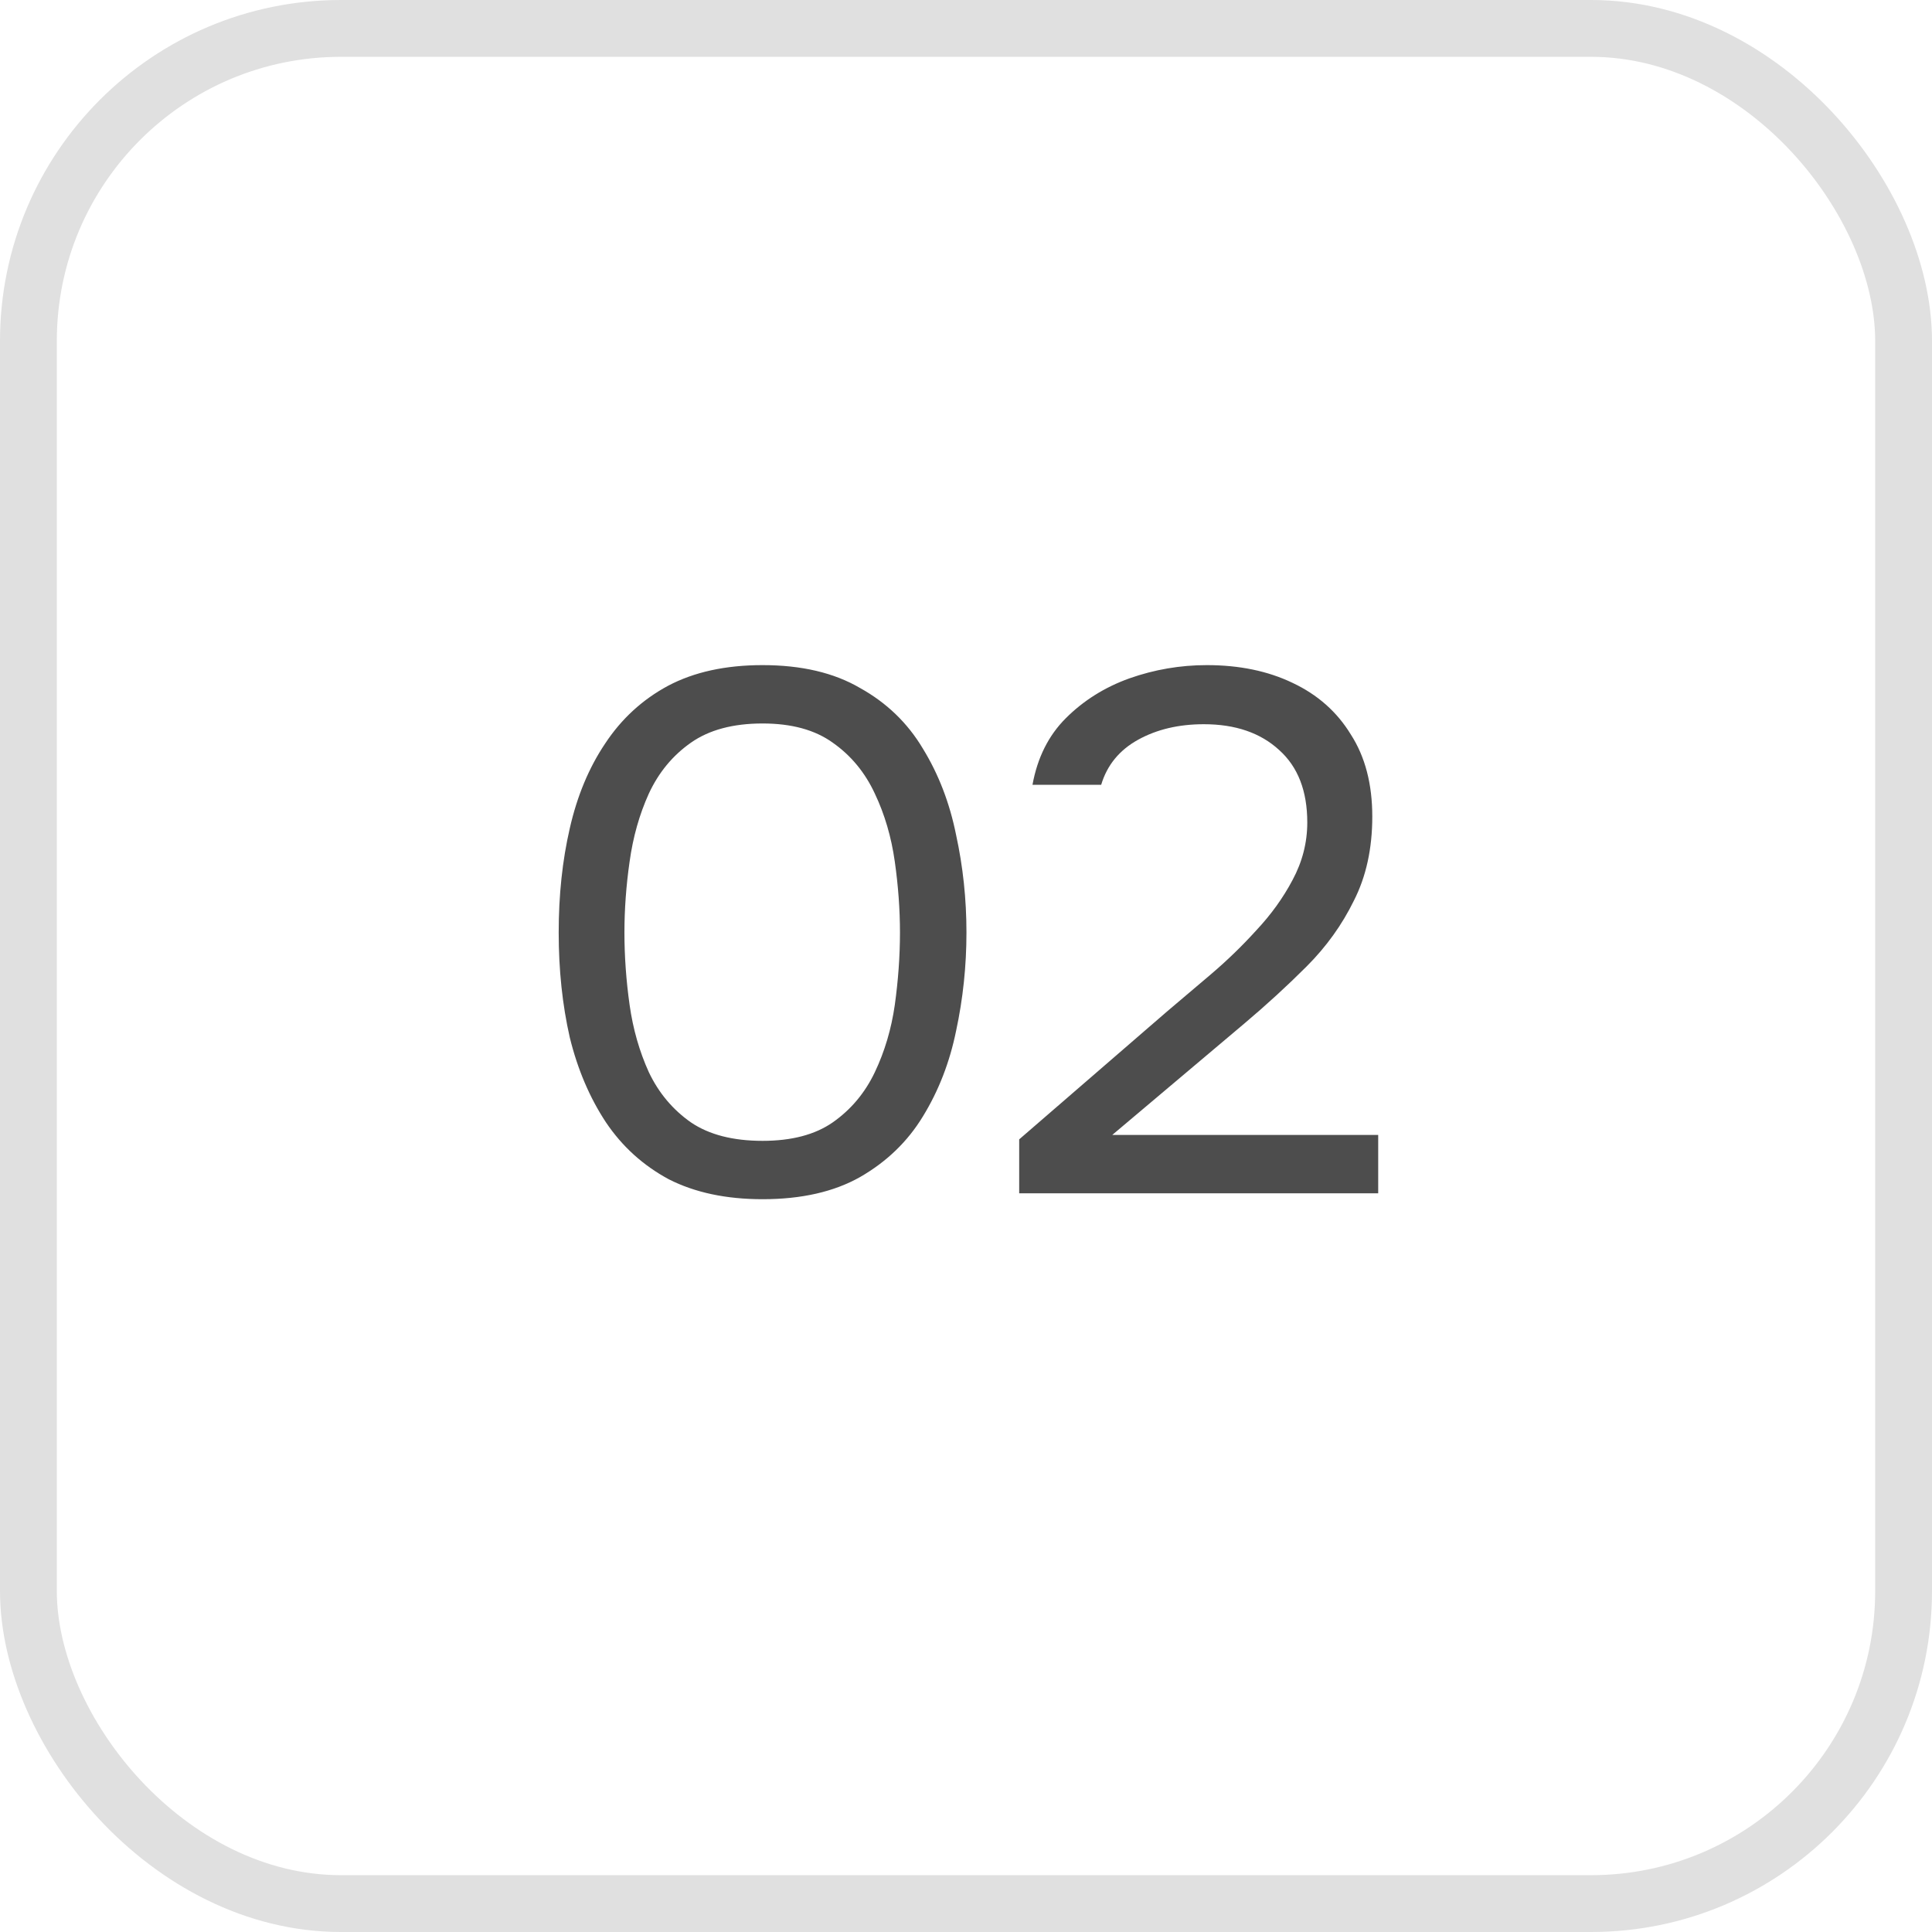 <?xml version="1.0" encoding="UTF-8"?> <svg xmlns="http://www.w3.org/2000/svg" width="34" height="34" viewBox="0 0 34 34" fill="none"><rect x="0.5" y="0.5" width="33" height="33" rx="5.5" stroke="#E0E0E0"></rect><path d="M13.42 21.104C12.778 21.104 12.228 20.987 11.769 20.753C11.318 20.51 10.95 20.177 10.664 19.752C10.378 19.319 10.165 18.82 10.027 18.257C9.897 17.685 9.832 17.07 9.832 16.411C9.832 15.752 9.897 15.141 10.027 14.578C10.157 14.006 10.365 13.508 10.651 13.083C10.937 12.65 11.305 12.312 11.756 12.069C12.215 11.826 12.77 11.705 13.42 11.705C14.104 11.705 14.677 11.839 15.136 12.108C15.604 12.368 15.972 12.723 16.241 13.174C16.518 13.625 16.713 14.132 16.826 14.695C16.947 15.25 17.008 15.822 17.008 16.411C17.008 17 16.947 17.577 16.826 18.14C16.713 18.695 16.518 19.197 16.241 19.648C15.972 20.09 15.604 20.445 15.136 20.714C14.677 20.974 14.104 21.104 13.42 21.104ZM13.42 20.077C13.931 20.077 14.343 19.969 14.655 19.752C14.976 19.527 15.223 19.232 15.396 18.868C15.569 18.504 15.686 18.11 15.747 17.685C15.807 17.252 15.838 16.827 15.838 16.411C15.838 16.004 15.807 15.588 15.747 15.163C15.686 14.73 15.569 14.331 15.396 13.967C15.223 13.594 14.976 13.295 14.655 13.07C14.343 12.845 13.931 12.732 13.42 12.732C12.9 12.732 12.479 12.845 12.159 13.07C11.838 13.295 11.591 13.594 11.418 13.967C11.253 14.331 11.14 14.73 11.08 15.163C11.019 15.588 10.989 16.004 10.989 16.411C10.989 16.827 11.019 17.252 11.08 17.685C11.14 18.11 11.253 18.504 11.418 18.868C11.591 19.232 11.838 19.527 12.159 19.752C12.479 19.969 12.9 20.077 13.42 20.077ZM17.936 21V20.051L20.536 17.802C20.77 17.603 21.026 17.386 21.303 17.152C21.589 16.909 21.858 16.649 22.109 16.372C22.369 16.095 22.581 15.8 22.746 15.488C22.919 15.167 23.006 14.829 23.006 14.474C23.006 13.919 22.841 13.495 22.512 13.2C22.183 12.897 21.741 12.745 21.186 12.745C20.744 12.745 20.358 12.836 20.029 13.018C19.7 13.2 19.483 13.464 19.379 13.811H18.17C18.257 13.334 18.452 12.944 18.755 12.641C19.067 12.329 19.44 12.095 19.873 11.939C20.315 11.783 20.77 11.705 21.238 11.705C21.81 11.705 22.313 11.809 22.746 12.017C23.188 12.225 23.53 12.528 23.773 12.927C24.024 13.317 24.15 13.798 24.15 14.37C24.15 14.933 24.042 15.427 23.825 15.852C23.617 16.277 23.34 16.662 22.993 17.009C22.655 17.347 22.291 17.681 21.901 18.01L19.574 19.973H24.254V21H17.936Z" fill="#4D4D4D"></path></svg> 